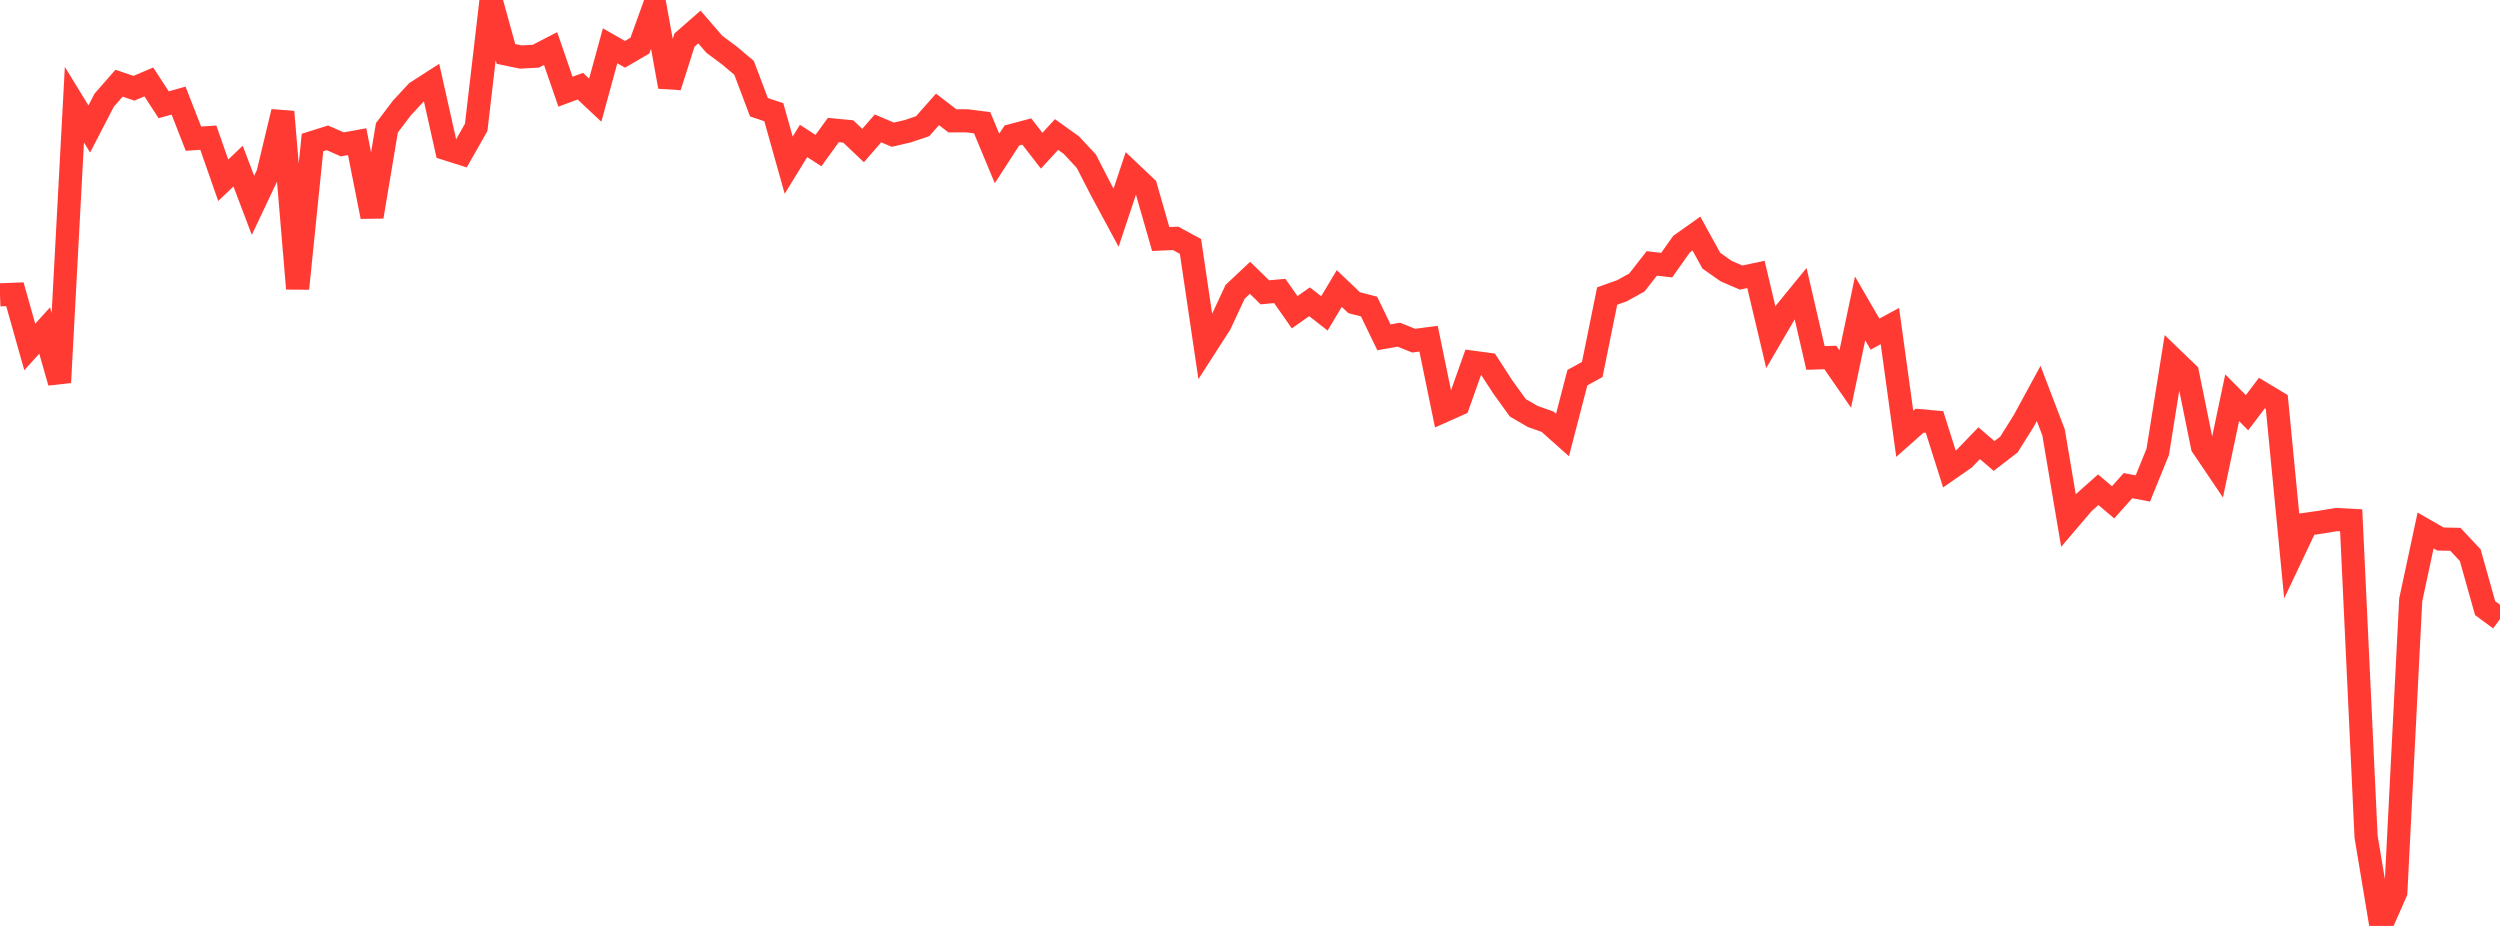 <?xml version="1.0" standalone="no"?>
<!DOCTYPE svg PUBLIC "-//W3C//DTD SVG 1.1//EN" "http://www.w3.org/Graphics/SVG/1.1/DTD/svg11.dtd">

<svg width="135" height="50" viewBox="0 0 135 50" preserveAspectRatio="none" 
  xmlns="http://www.w3.org/2000/svg"
  xmlns:xlink="http://www.w3.org/1999/xlink">


<polyline points="0.0, 15.921 0.804, 15.89 1.607, 18.736 2.411, 17.849 3.214, 20.65 4.018, 5.652 4.821, 6.964 5.625, 5.411 6.429, 4.493 7.232, 4.766 8.036, 4.425 8.839, 5.658 9.643, 5.432 10.446, 7.489 11.25, 7.434 12.054, 9.734 12.857, 8.97 13.661, 11.089 14.464, 9.392 15.268, 6.037 16.071, 15.584 16.875, 7.695 17.679, 7.442 18.482, 7.796 19.286, 7.65 20.089, 11.7 20.893, 6.902 21.696, 5.838 22.5, 4.972 23.304, 4.455 24.107, 8.038 24.911, 8.292 25.714, 6.88 26.518, 0.0 27.321, 2.912 28.125, 3.079 28.929, 3.036 29.732, 2.623 30.536, 4.951 31.339, 4.654 32.143, 5.408 32.946, 2.472 33.75, 2.932 34.554, 2.464 35.357, 0.246 36.161, 4.682 36.964, 2.161 37.768, 1.458 38.571, 2.388 39.375, 2.987 40.179, 3.663 40.982, 5.789 41.786, 6.06 42.589, 8.919 43.393, 7.611 44.196, 8.131 45.0, 7.021 45.804, 7.097 46.607, 7.859 47.411, 6.933 48.214, 7.274 49.018, 7.086 49.821, 6.816 50.625, 5.907 51.429, 6.525 52.232, 6.525 53.036, 6.628 53.839, 8.557 54.643, 7.316 55.446, 7.102 56.25, 8.138 57.054, 7.265 57.857, 7.84 58.661, 8.704 59.464, 10.266 60.268, 11.756 61.071, 9.345 61.875, 10.106 62.679, 12.908 63.482, 12.871 64.286, 13.308 65.089, 18.735 65.893, 17.484 66.696, 15.758 67.5, 15.002 68.304, 15.786 69.107, 15.711 69.911, 16.861 70.714, 16.296 71.518, 16.922 72.321, 15.58 73.125, 16.346 73.929, 16.554 74.732, 18.216 75.536, 18.072 76.339, 18.395 77.143, 18.29 77.946, 22.194 78.75, 21.835 79.554, 19.565 80.357, 19.673 81.161, 20.912 81.964, 22.023 82.768, 22.49 83.571, 22.774 84.375, 23.49 85.179, 20.394 85.982, 19.951 86.786, 15.987 87.589, 15.699 88.393, 15.254 89.196, 14.225 90.0, 14.318 90.804, 13.182 91.607, 12.613 92.411, 14.076 93.214, 14.64 94.018, 14.988 94.821, 14.82 95.625, 18.213 96.429, 16.835 97.232, 15.852 98.036, 19.328 98.839, 19.304 99.643, 20.466 100.446, 16.654 101.25, 18.043 102.054, 17.607 102.857, 23.429 103.661, 22.716 104.464, 22.788 105.268, 25.325 106.071, 24.766 106.875, 23.933 107.679, 24.623 108.482, 24.006 109.286, 22.723 110.089, 21.247 110.893, 23.351 111.696, 28.104 112.5, 27.161 113.304, 26.446 114.107, 27.125 114.911, 26.225 115.714, 26.376 116.518, 24.4 117.321, 19.375 118.125, 20.149 118.929, 24.104 119.732, 25.293 120.536, 21.478 121.339, 22.286 122.143, 21.225 122.946, 21.708 123.75, 30.002 124.554, 28.307 125.357, 28.191 126.161, 28.056 126.964, 28.097 127.768, 45.179 128.571, 50.0 129.375, 48.178 130.179, 32.393 130.982, 28.646 131.786, 29.108 132.589, 29.122 133.393, 29.981 134.196, 32.839 135.0, 33.43" fill="none" stroke="#ff3a33" stroke-width="1.25"/>

</svg>